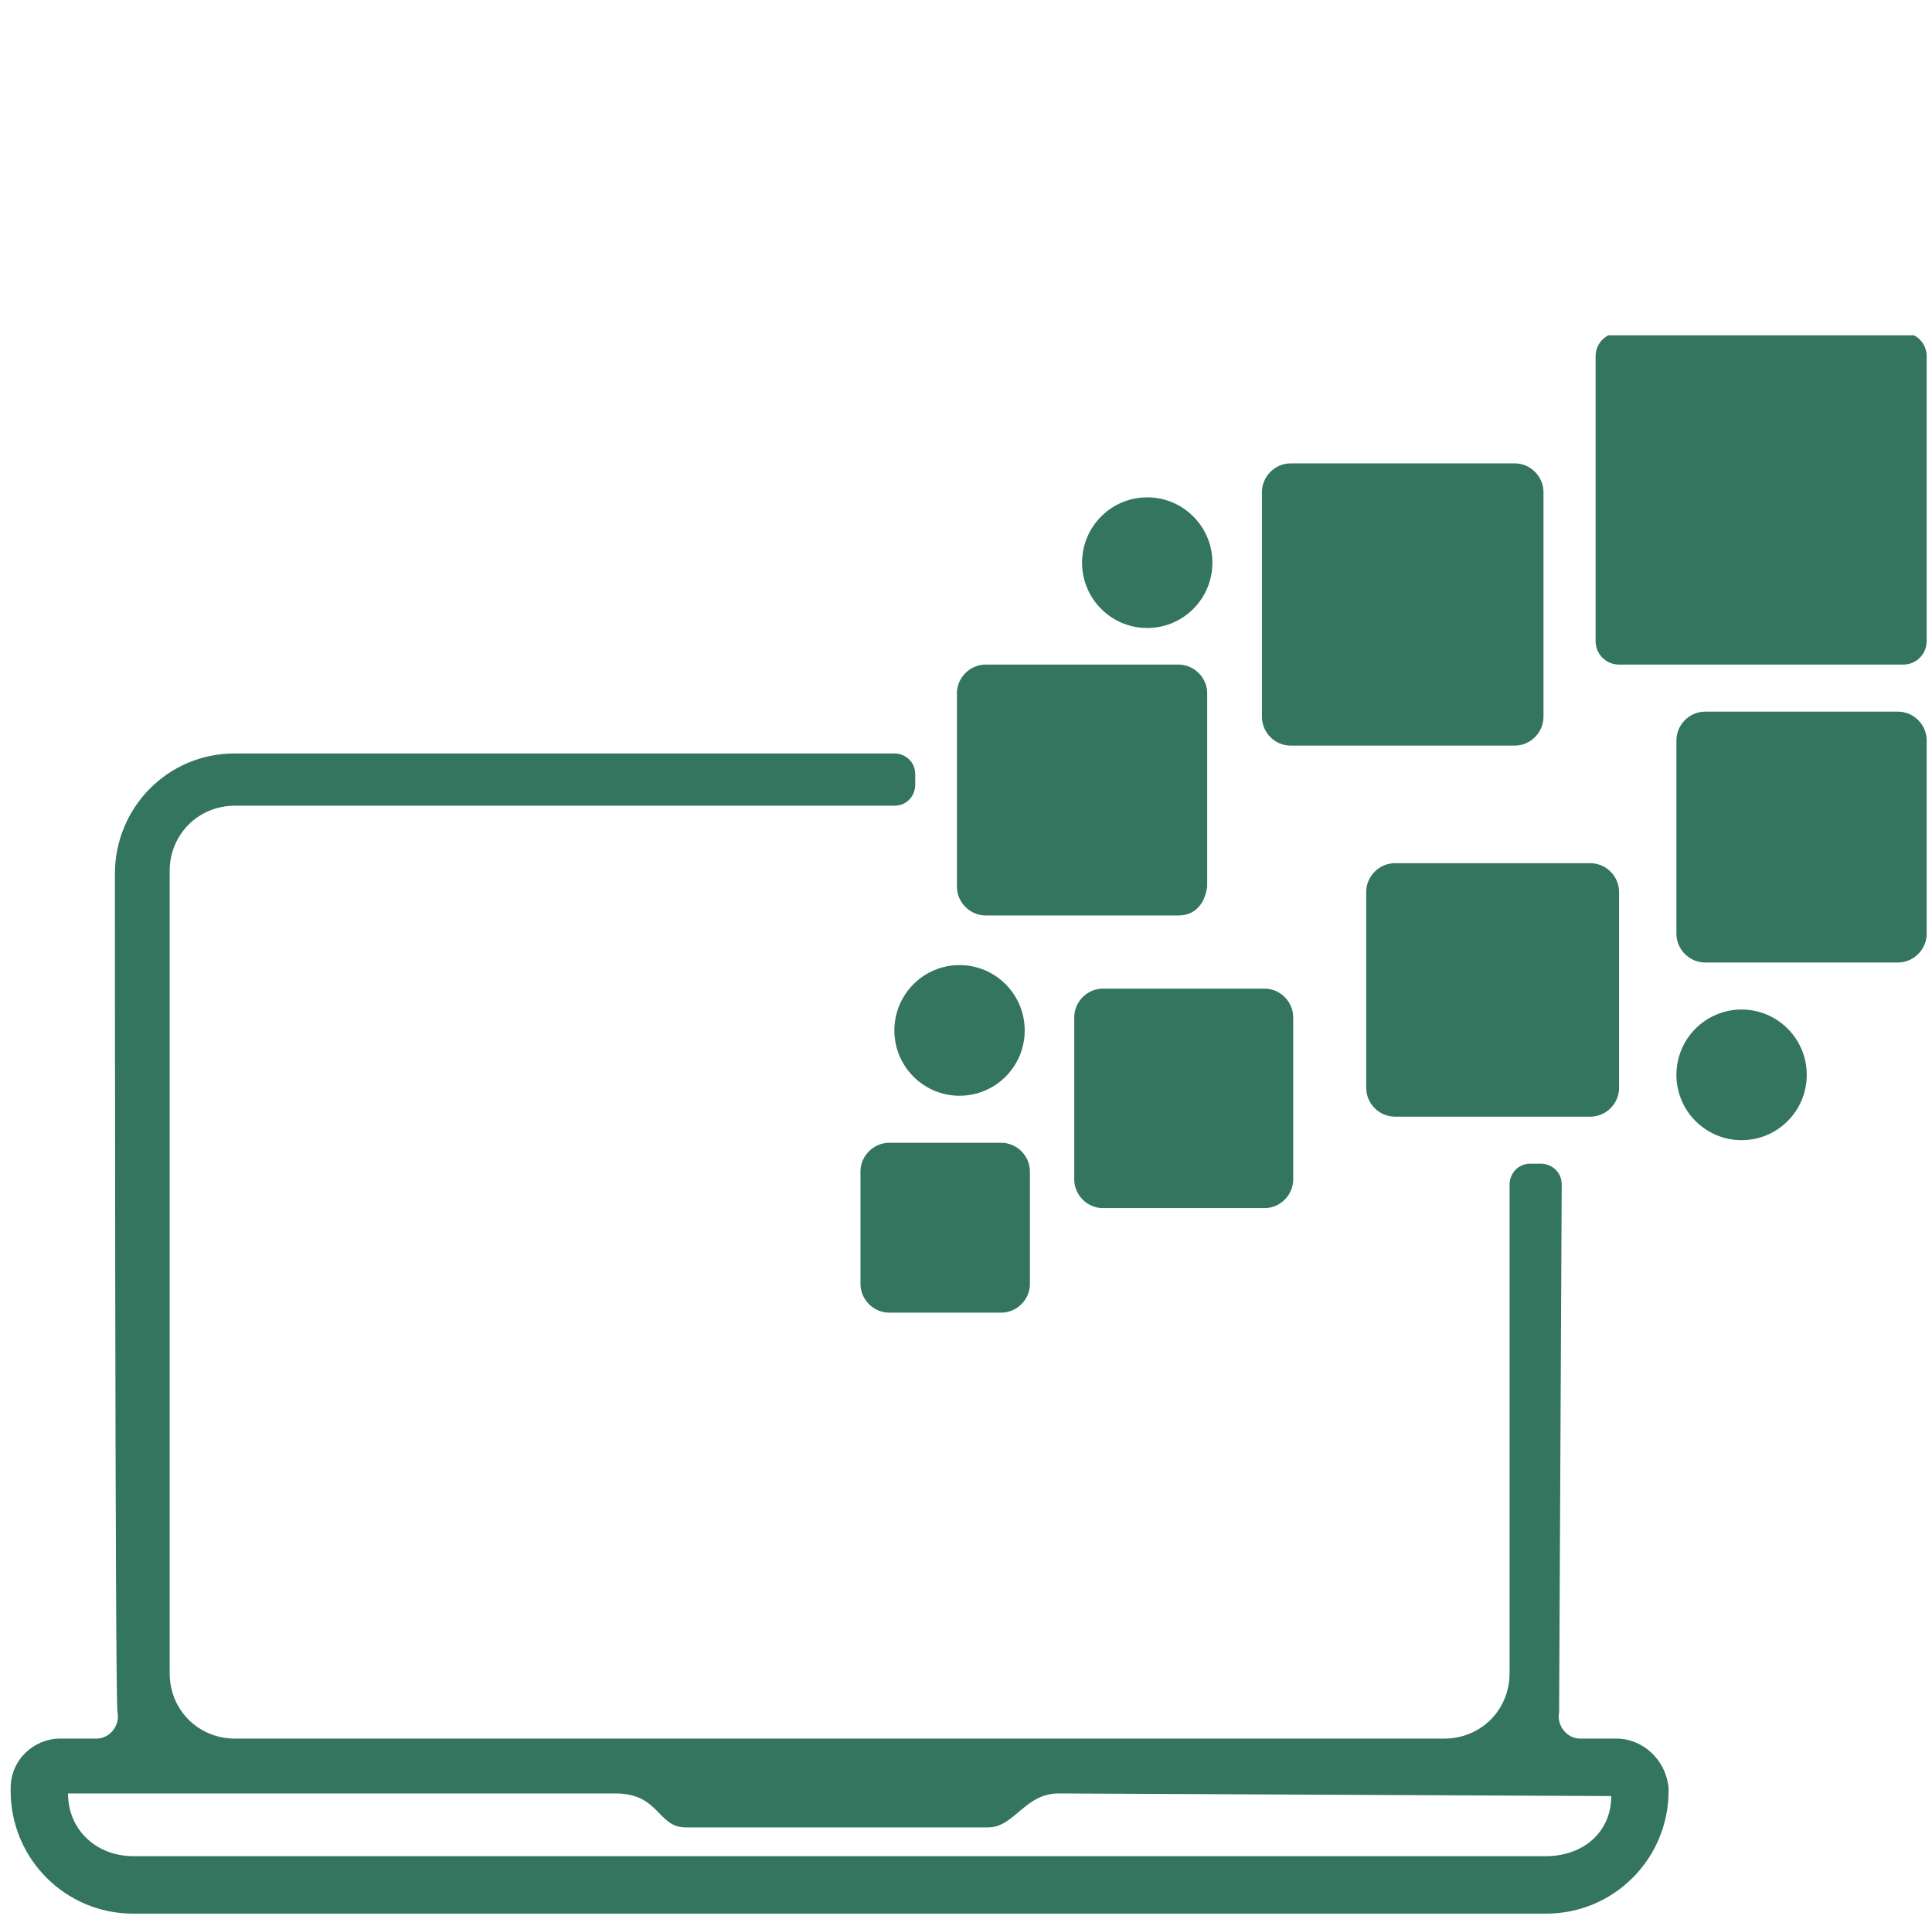 <svg width="121" height="120" viewBox="0 0 121 120" fill="none" xmlns="http://www.w3.org/2000/svg">
<g clip-path="url(#clip0_220_1362)">
<g clip-path="url(#clip1_220_1362)">
<path d="M101.238 108.873H98.952C98.136 108.873 97.483 108.055 97.646 107.236C97.646 106.909 97.809 74.182 97.809 74.182C97.809 73.364 97.156 72.873 96.503 72.873H95.85C95.034 72.873 94.544 73.527 94.544 74.182V104.782C94.544 107.073 92.748 108.873 90.463 108.873H14.707C12.422 108.873 10.626 107.073 10.626 104.782V54.545C10.626 52.255 12.422 50.455 14.707 50.455H56.014C56.83 50.455 57.32 49.8 57.32 49.145V48.491C57.32 47.673 56.667 47.182 56.014 47.182H14.707C10.463 47.182 7.197 50.618 7.197 54.709C7.197 54.709 7.197 106.909 7.361 107.236C7.524 108.055 6.871 108.873 6.054 108.873H3.769C2.136 108.873 0.667 110.182 0.667 111.982V112.145C0.667 116.4 4.095 119.836 8.34 119.836H96.83C101.075 119.836 104.503 116.4 104.503 112.145V111.982C104.34 110.182 102.871 108.873 101.238 108.873ZM100.912 112.473C100.912 114.764 99.116 116.236 96.83 116.236H8.34C6.054 116.236 4.259 114.6 4.259 112.309H38.544C41.32 112.309 41.157 114.436 42.952 114.436H61.891C63.524 114.436 64.177 112.309 66.299 112.309L100.912 112.473Z" fill="#33755E"/>
<path d="M62.708 82.2H55.687C54.708 82.2 53.891 81.382 53.891 80.4V73.364C53.891 72.382 54.708 71.564 55.687 71.564H62.708C63.687 71.564 64.503 72.382 64.503 73.364V80.4C64.503 81.382 63.687 82.2 62.708 82.2Z" fill="#33755E"/>
<path d="M79.197 75.654H69.075C68.095 75.654 67.279 74.836 67.279 73.855V63.709C67.279 62.727 68.095 61.909 69.075 61.909H79.197C80.177 61.909 80.993 62.727 80.993 63.709V73.855C80.993 74.836 80.177 75.654 79.197 75.654Z" fill="#33755E"/>
<path d="M99.605 69.927H87.361C86.381 69.927 85.565 69.109 85.565 68.127V55.855C85.565 54.873 86.381 54.055 87.361 54.055H99.605C100.585 54.055 101.401 54.873 101.401 55.855V68.127C101.401 69.109 100.585 69.927 99.605 69.927Z" fill="#33755E"/>
<path d="M73.81 57.327H61.728C60.748 57.327 59.932 56.509 59.932 55.527V43.418C59.932 42.436 60.748 41.618 61.728 41.618H73.81C74.789 41.618 75.606 42.436 75.606 43.418V55.527C75.442 56.673 74.789 57.327 73.81 57.327Z" fill="#33755E"/>
<path d="M118.871 60.273H106.789C105.81 60.273 104.993 59.455 104.993 58.473V46.364C104.993 45.382 105.81 44.564 106.789 44.564H118.871C119.85 44.564 120.667 45.382 120.667 46.364V58.473C120.667 59.455 119.85 60.273 118.871 60.273Z" fill="#33755E"/>
<path d="M94.871 46.691H80.83C79.85 46.691 79.034 45.873 79.034 44.891V30.818C79.034 29.836 79.85 29.018 80.83 29.018H94.871C95.85 29.018 96.667 29.836 96.667 30.818V44.891C96.667 45.873 95.85 46.691 94.871 46.691Z" fill="#33755E"/>
<path d="M119.197 41.618H101.401C100.585 41.618 99.932 40.964 99.932 40.145V22.309C99.932 21.491 100.585 20.836 101.401 20.836H119.197C120.014 20.836 120.667 21.491 120.667 22.309V40.145C120.667 40.964 120.014 41.618 119.197 41.618Z" fill="#33755E"/>
<path d="M71.85 39.327C74.105 39.327 75.932 37.496 75.932 35.236C75.932 32.977 74.105 31.145 71.85 31.145C69.596 31.145 67.769 32.977 67.769 35.236C67.769 37.496 69.596 39.327 71.85 39.327Z" fill="#33755E"/>
<path d="M109.075 71.4C111.329 71.4 113.156 69.568 113.156 67.309C113.156 65.05 111.329 63.218 109.075 63.218C106.821 63.218 104.993 65.05 104.993 67.309C104.993 69.568 106.821 71.4 109.075 71.4Z" fill="#33755E"/>
<path d="M60.095 68.618C62.349 68.618 64.177 66.787 64.177 64.527C64.177 62.268 62.349 60.436 60.095 60.436C57.841 60.436 56.014 62.268 56.014 64.527C56.014 66.787 57.841 68.618 60.095 68.618Z" fill="#33755E"/>
</g>
</g>
<defs>
<clipPath id="clip0_220_1362">
<rect width="120" height="120" fill="white" transform="translate(0.667)"/>
</clipPath>
<clipPath id="clip1_220_1362">
<rect width="120" height="99" fill="white" transform="translate(0.667 21)"/>
</clipPath>
</defs>
</svg>
